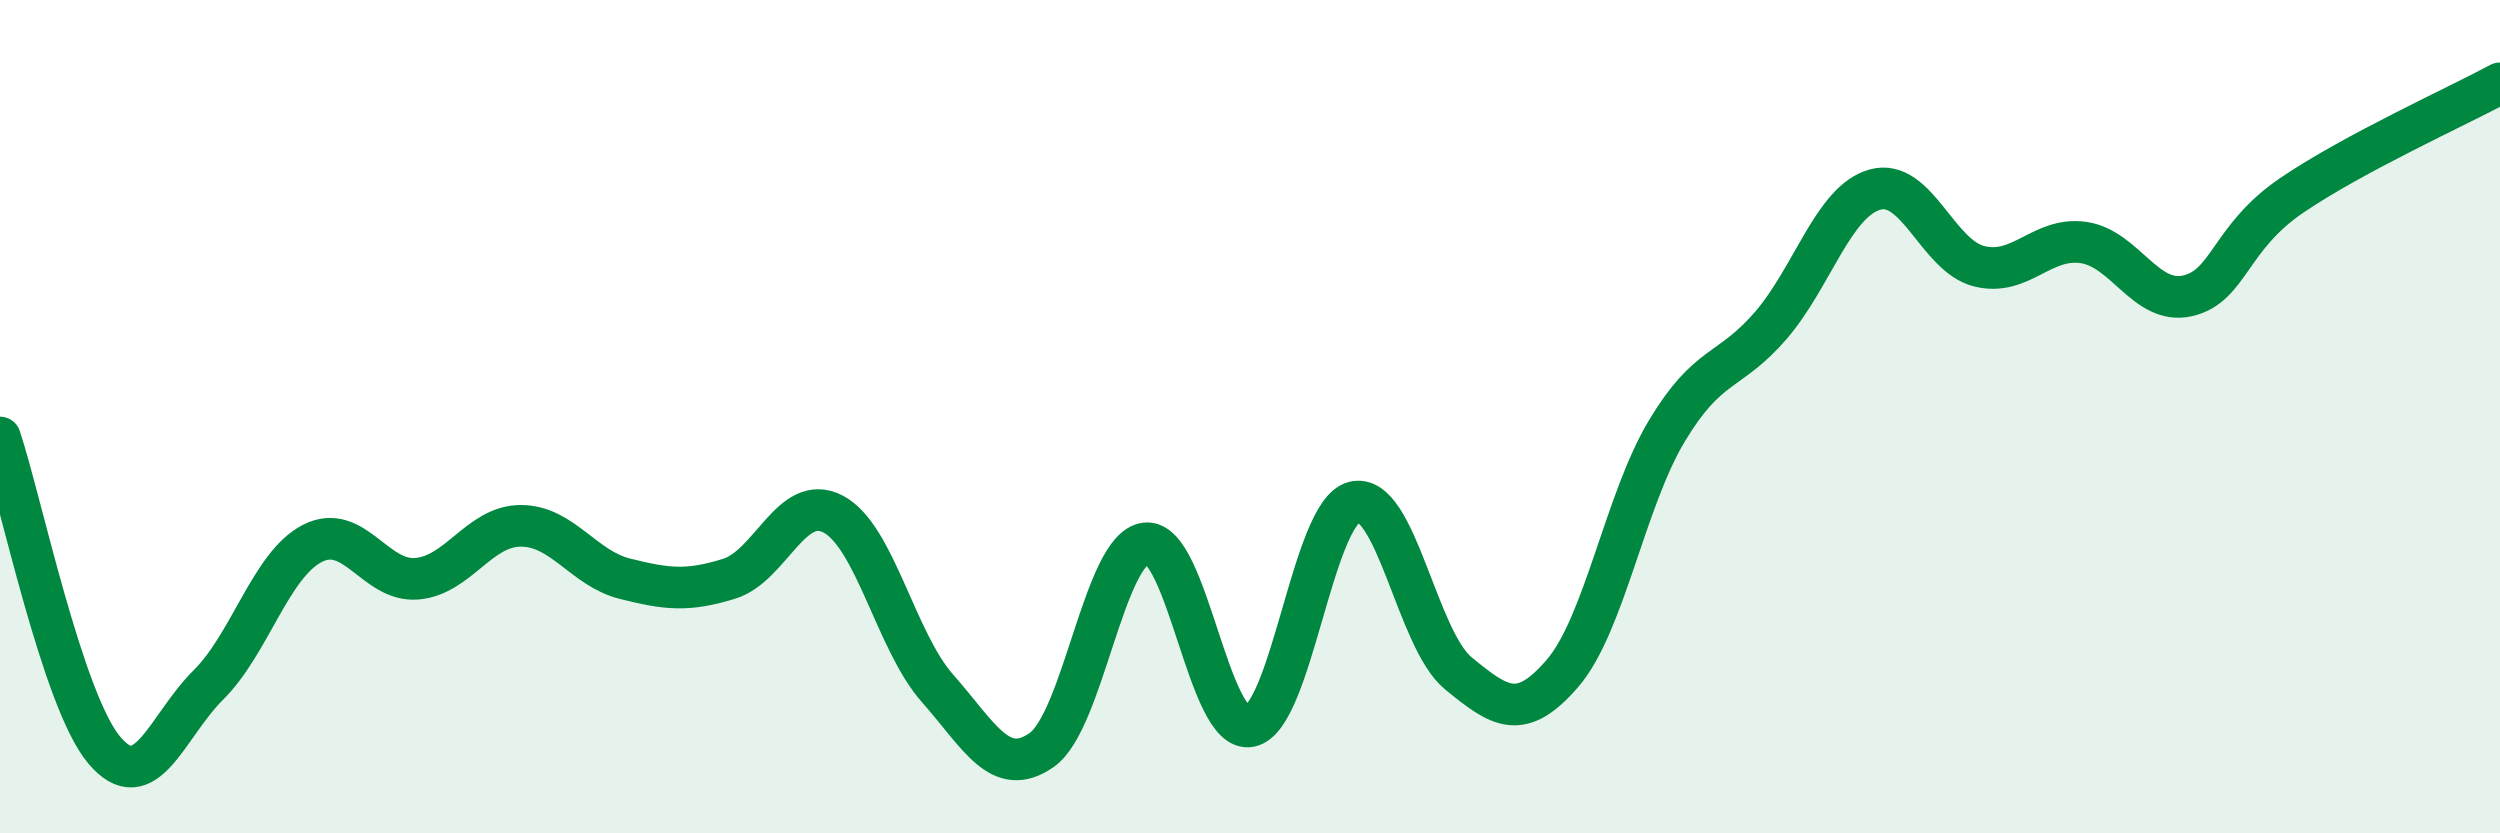
    <svg width="60" height="20" viewBox="0 0 60 20" xmlns="http://www.w3.org/2000/svg">
      <path
        d="M 0,10.5 C 0.5,12 1.5,16.81 2.5,18 C 3.5,19.19 4,17.43 5,16.44 C 6,15.45 6.5,13.55 7.5,13.04 C 8.5,12.53 9,13.97 10,13.89 C 11,13.81 11.5,12.62 12.5,12.62 C 13.5,12.62 14,13.64 15,13.89 C 16,14.14 16.5,14.2 17.5,13.89 C 18.5,13.58 19,11.81 20,12.34 C 21,12.87 21.5,15.39 22.5,16.52 C 23.5,17.65 24,18.7 25,18 C 26,17.3 26.5,13.15 27.5,13.04 C 28.5,12.93 29,17.63 30,17.43 C 31,17.23 31.5,12.3 32.5,12.05 C 33.5,11.8 34,15.34 35,16.16 C 36,16.98 36.5,17.32 37.5,16.16 C 38.5,15 39,12.02 40,10.35 C 41,8.68 41.5,8.97 42.5,7.81 C 43.5,6.65 44,4.83 45,4.55 C 46,4.27 46.5,6.14 47.5,6.39 C 48.5,6.64 49,5.68 50,5.82 C 51,5.96 51.5,7.33 52.5,7.1 C 53.5,6.87 53.5,5.71 55,4.69 C 56.5,3.67 59,2.54 60,2L60 20L0 20Z"
        fill="#008740"
        opacity="0.1"
        stroke-linecap="round"
        stroke-linejoin="round"
      />
      <path
        d="M 0,10.5 C 0.5,12 1.5,16.81 2.5,18 C 3.5,19.19 4,17.43 5,16.44 C 6,15.45 6.5,13.55 7.5,13.04 C 8.5,12.53 9,13.97 10,13.89 C 11,13.81 11.5,12.62 12.5,12.62 C 13.5,12.62 14,13.64 15,13.89 C 16,14.14 16.5,14.2 17.5,13.89 C 18.5,13.58 19,11.81 20,12.34 C 21,12.87 21.5,15.39 22.5,16.52 C 23.5,17.65 24,18.7 25,18 C 26,17.3 26.5,13.15 27.5,13.04 C 28.5,12.93 29,17.63 30,17.43 C 31,17.23 31.5,12.3 32.5,12.05 C 33.5,11.8 34,15.34 35,16.16 C 36,16.98 36.5,17.32 37.5,16.16 C 38.5,15 39,12.02 40,10.35 C 41,8.68 41.5,8.97 42.5,7.81 C 43.5,6.65 44,4.83 45,4.55 C 46,4.27 46.5,6.14 47.5,6.39 C 48.5,6.64 49,5.68 50,5.82 C 51,5.96 51.5,7.33 52.5,7.1 C 53.5,6.87 53.5,5.71 55,4.69 C 56.5,3.67 59,2.54 60,2"
        stroke="#008740"
        stroke-width="1"
        fill="none"
        stroke-linecap="round"
        stroke-linejoin="round"
      />
    </svg>
  